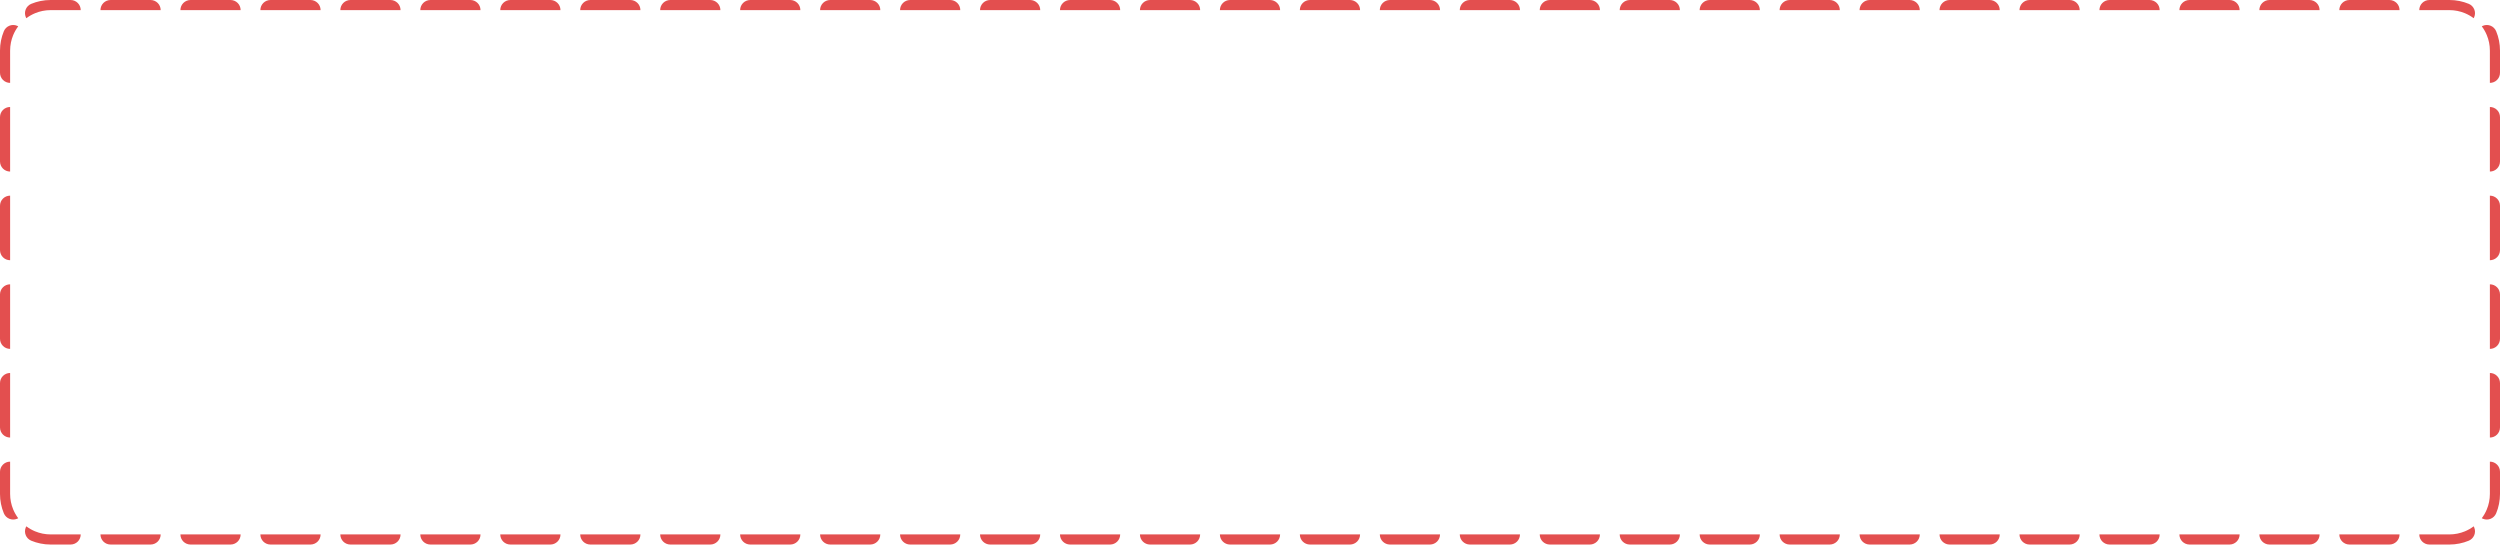 <svg width="1235" height="269" viewBox="0 0 1235 269" fill="none" xmlns="http://www.w3.org/2000/svg">
  <path fill-rule="evenodd" clip-rule="evenodd" d="M25 264C22.288 264 19.702 263.46 17.344 262.482C16.57 262.161 15.821 261.793 15.1 261.382C14.37 260.965 13.67 260.504 13.002 260.003C12.899 260.183 12.807 260.371 12.726 260.567C11.668 263.118 12.878 266.043 15.429 267.101C18.384 268.326 21.619 269 25 269H34.875C37.636 269 39.875 266.761 39.875 264H25ZM49.625 264C49.625 266.761 51.864 269 54.625 269H74.375C77.136 269 79.375 266.761 79.375 264H49.625ZM89.125 264C89.125 266.761 91.364 269 94.125 269H113.875C116.636 269 118.875 266.761 118.875 264H89.125ZM128.625 264C128.625 266.761 130.864 269 133.625 269H153.375C156.136 269 158.375 266.761 158.375 264H128.625ZM168.125 264C168.125 266.761 170.364 269 173.125 269H192.875C195.636 269 197.875 266.761 197.875 264H168.125ZM207.625 264C207.625 266.761 209.864 269 212.625 269H232.375C235.136 269 237.375 266.761 237.375 264H207.625ZM247.125 264C247.125 266.761 249.364 269 252.125 269H271.875C274.636 269 276.875 266.761 276.875 264H247.125ZM286.625 264C286.625 266.761 288.864 269 291.625 269H311.375C314.136 269 316.375 266.761 316.375 264H286.625ZM326.125 264C326.125 266.761 328.364 269 331.125 269H350.875C353.636 269 355.875 266.761 355.875 264H326.125ZM365.625 264C365.625 266.761 367.864 269 370.625 269H390.375C393.136 269 395.375 266.761 395.375 264H365.625ZM405.125 264C405.125 266.761 407.364 269 410.125 269H429.875C432.636 269 434.875 266.761 434.875 264H405.125ZM444.625 264C444.625 266.761 446.864 269 449.625 269H469.375C472.136 269 474.375 266.761 474.375 264H444.625ZM484.125 264C484.125 266.761 486.364 269 489.125 269H508.875C511.636 269 513.875 266.761 513.875 264H484.125ZM523.625 264C523.625 266.761 525.864 269 528.625 269H548.375C551.136 269 553.375 266.761 553.375 264H523.625ZM563.125 264C563.125 266.761 565.364 269 568.125 269H587.875C590.636 269 592.875 266.761 592.875 264H563.125ZM602.625 264C602.625 266.761 604.864 269 607.625 269H627.375C630.136 269 632.375 266.761 632.375 264H602.625ZM642.125 264C642.125 266.761 644.364 269 647.125 269H666.875C669.636 269 671.875 266.761 671.875 264H642.125ZM681.625 264C681.625 266.761 683.864 269 686.625 269H706.375C709.136 269 711.375 266.761 711.375 264H681.625ZM721.125 264C721.125 266.761 723.364 269 726.125 269H745.875C748.636 269 750.875 266.761 750.875 264H721.125ZM760.625 264C760.625 266.761 762.864 269 765.625 269H785.375C788.136 269 790.375 266.761 790.375 264H760.625ZM800.125 264C800.125 266.761 802.364 269 805.125 269H824.875C827.636 269 829.875 266.761 829.875 264H800.125ZM839.625 264C839.625 266.761 841.864 269 844.625 269H864.375C867.136 269 869.375 266.761 869.375 264H839.625ZM879.125 264C879.125 266.761 881.364 269 884.125 269H903.875C906.636 269 908.875 266.761 908.875 264H879.125ZM918.625 264C918.625 266.761 920.864 269 923.625 269H943.375C946.136 269 948.375 266.761 948.375 264H918.625ZM958.125 264C958.125 266.761 960.364 269 963.125 269H982.875C985.636 269 987.875 266.761 987.875 264H958.125ZM997.625 264C997.625 266.761 999.864 269 1002.62 269H1022.38C1025.14 269 1027.38 266.761 1027.38 264H997.625ZM1037.12 264C1037.12 266.761 1039.36 269 1042.12 269H1061.88C1064.64 269 1066.88 266.761 1066.88 264H1037.12ZM1076.62 264C1076.62 266.761 1078.86 269 1081.62 269H1101.38C1104.14 269 1106.38 266.761 1106.38 264H1076.62ZM1116.12 264C1116.12 266.761 1118.36 269 1121.12 269H1140.88C1143.64 269 1145.88 266.761 1145.88 264H1116.12ZM1155.62 264C1155.62 266.761 1157.86 269 1160.62 269H1180.38C1183.14 269 1185.38 266.761 1185.38 264H1155.62ZM1195.12 264C1195.12 266.761 1197.36 269 1200.12 269H1210C1213.38 269 1216.62 268.326 1219.57 267.101C1222.12 266.043 1223.33 263.118 1222.27 260.567C1222.19 260.371 1222.1 260.183 1222 260.003C1221.33 260.504 1220.63 260.965 1219.9 261.382C1219.18 261.793 1218.43 262.161 1217.66 262.482C1215.3 263.46 1212.71 264 1210 264H1195.12ZM1226 255.998C1226.18 256.101 1226.37 256.193 1226.57 256.274C1229.12 257.332 1232.04 256.122 1233.1 253.571C1234.33 250.616 1235 247.381 1235 244V233.05C1235 230.289 1232.76 228.05 1230 228.05V244C1230 246.712 1229.46 249.298 1228.48 251.656C1228.16 252.43 1227.79 253.179 1227.38 253.9C1226.97 254.63 1226.5 255.33 1226 255.998ZM1230 216.15C1232.76 216.15 1235 213.911 1235 211.15V189.25C1235 186.489 1232.76 184.25 1230 184.25V216.15ZM1230 172.35C1232.76 172.35 1235 170.111 1235 167.35V145.45C1235 142.689 1232.76 140.45 1230 140.45V172.35ZM1230 128.55C1232.76 128.55 1235 126.311 1235 123.55V101.65C1235 98.889 1232.76 96.65 1230 96.65V128.55ZM1230 84.75C1232.76 84.75 1235 82.511 1235 79.75V57.85C1235 55.089 1232.76 52.85 1230 52.85V84.75ZM1230 40.95C1232.76 40.95 1235 38.711 1235 35.95V25C1235 21.619 1234.33 18.384 1233.1 15.429C1232.04 12.878 1229.12 11.668 1226.57 12.726C1226.37 12.807 1226.18 12.899 1226 13.002C1226.5 13.67 1226.97 14.37 1227.38 15.1C1227.79 15.821 1228.16 16.57 1228.48 17.344C1229.46 19.702 1230 22.288 1230 25V40.95ZM1222 8.997C1222.1 8.817 1222.19 8.629 1222.27 8.433C1223.33 5.882 1222.12 2.957 1219.57 1.899C1216.62 0.674 1213.38 0 1210 0H1200.12C1197.36 0 1195.12 2.239 1195.12 5H1210C1212.71 5 1215.3 5.54 1217.66 6.518C1218.43 6.839 1219.18 7.207 1219.9 7.618C1220.63 8.035 1221.33 8.496 1222 8.997ZM1185.38 5C1185.38 2.239 1183.14 0 1180.38 0H1160.62C1157.86 0 1155.62 2.239 1155.62 5H1185.38ZM1145.88 5C1145.88 2.239 1143.64 0 1140.88 0H1121.12C1118.36 0 1116.12 2.239 1116.12 5H1145.88ZM1106.38 5C1106.38 2.239 1104.14 0 1101.38 0H1081.62C1078.86 0 1076.62 2.239 1076.62 5H1106.38ZM1066.88 5C1066.88 2.239 1064.64 0 1061.88 0H1042.12C1039.36 0 1037.12 2.239 1037.12 5H1066.88ZM1027.38 5C1027.38 2.239 1025.14 0 1022.37 0H1002.62C999.864 0 997.625 2.239 997.625 5H1027.38ZM987.875 5C987.875 2.239 985.636 0 982.875 0H963.125C960.364 0 958.125 2.239 958.125 5H987.875ZM948.375 5C948.375 2.239 946.136 0 943.375 0H923.625C920.864 0 918.625 2.239 918.625 5H948.375ZM908.875 5C908.875 2.239 906.636 0 903.875 0H884.125C881.364 0 879.125 2.239 879.125 5H908.875ZM869.375 5C869.375 2.239 867.136 0 864.375 0H844.625C841.864 0 839.625 2.239 839.625 5H869.375ZM829.875 5C829.875 2.239 827.636 0 824.875 0H805.125C802.364 0 800.125 2.239 800.125 5H829.875ZM790.375 5C790.375 2.239 788.136 0 785.375 0H765.625C762.864 0 760.625 2.239 760.625 5H790.375ZM750.875 5C750.875 2.239 748.636 0 745.875 0H726.125C723.364 0 721.125 2.239 721.125 5H750.875ZM711.375 5C711.375 2.239 709.136 0 706.375 0H686.625C683.864 0 681.625 2.239 681.625 5H711.375ZM671.875 5C671.875 2.239 669.636 0 666.875 0H647.125C644.364 0 642.125 2.239 642.125 5H671.875ZM632.375 5C632.375 2.239 630.136 0 627.375 0H607.625C604.864 0 602.625 2.239 602.625 5H632.375ZM592.875 5C592.875 2.239 590.636 0 587.875 0H568.125C565.364 0 563.125 2.239 563.125 5H592.875ZM553.375 5C553.375 2.239 551.136 0 548.375 0H528.625C525.864 0 523.625 2.239 523.625 5H553.375ZM513.875 5C513.875 2.239 511.636 0 508.875 0H489.125C486.364 0 484.125 2.239 484.125 5H513.875ZM474.375 5C474.375 2.239 472.136 0 469.375 0H449.625C446.864 0 444.625 2.239 444.625 5H474.375ZM434.875 5C434.875 2.239 432.636 0 429.875 0H410.125C407.364 0 405.125 2.239 405.125 5H434.875ZM395.375 5C395.375 2.239 393.136 0 390.375 0H370.625C367.864 0 365.625 2.239 365.625 5H395.375ZM355.875 5C355.875 2.239 353.636 0 350.875 0H331.125C328.364 0 326.125 2.239 326.125 5H355.875ZM316.375 5C316.375 2.239 314.136 0 311.375 0H291.625C288.864 0 286.625 2.239 286.625 5H316.375ZM276.875 5C276.875 2.239 274.636 0 271.875 0H252.125C249.364 0 247.125 2.239 247.125 5H276.875ZM237.375 5C237.375 2.239 235.136 0 232.375 0H212.625C209.864 0 207.625 2.239 207.625 5H237.375ZM197.875 5C197.875 2.239 195.636 0 192.875 0H173.125C170.364 0 168.125 2.239 168.125 5H197.875ZM158.375 5C158.375 2.239 156.136 0 153.375 0H133.625C130.864 0 128.625 2.239 128.625 5H158.375ZM118.875 5C118.875 2.239 116.636 0 113.875 0H94.125C91.364 0 89.125 2.239 89.125 5H118.875ZM79.375 5C79.375 2.239 77.136 0 74.375 0H54.625C51.864 0 49.625 2.239 49.625 5H79.375ZM13.002 8.997C12.899 8.817 12.807 8.629 12.726 8.433C11.668 5.882 12.878 2.957 15.429 1.899C18.384 0.674 21.619 0 25 0H34.875C37.636 0 39.875 2.239 39.875 5H25C22.288 5 19.702 5.54 17.344 6.518C16.57 6.839 15.821 7.207 15.1 7.618C14.37 8.035 13.67 8.496 13.002 8.997ZM8.997 13.002C8.817 12.899 8.629 12.807 8.433 12.726C5.882 11.668 2.957 12.878 1.899 15.429C0.674 18.384 0 21.619 0 25V35.95C0 38.711 2.239 40.95 5 40.95V25C5 22.288 5.54 19.702 6.518 17.344C6.839 16.57 7.207 15.821 7.618 15.1C8.035 14.37 8.496 13.67 8.997 13.002ZM5 52.85C2.239 52.85 0 55.089 0 57.85V79.75C0 82.511 2.239 84.75 5 84.75V52.85ZM5 96.65C2.239 96.65 0 98.889 0 101.65V123.55C0 126.311 2.239 128.55 5 128.55V96.65ZM5 140.45C2.239 140.45 0 142.689 0 145.45V167.35C0 170.111 2.239 172.35 5 172.35V140.45ZM5 184.25C2.239 184.25 0 186.489 0 189.25V211.15C0 213.911 2.239 216.15 5 216.15V184.25ZM5 228.05C2.239 228.05 0 230.289 0 233.05V244C0 247.381 0.674 250.616 1.899 253.571C2.957 256.122 5.882 257.332 8.433 256.274C8.629 256.193 8.817 256.101 8.997 255.998C8.496 255.33 8.035 254.63 7.618 253.9C7.207 253.179 6.839 252.43 6.518 251.656C5.54 249.298 5 246.712 5 244V228.05Z" fill="#E34F4F"/>
</svg>
